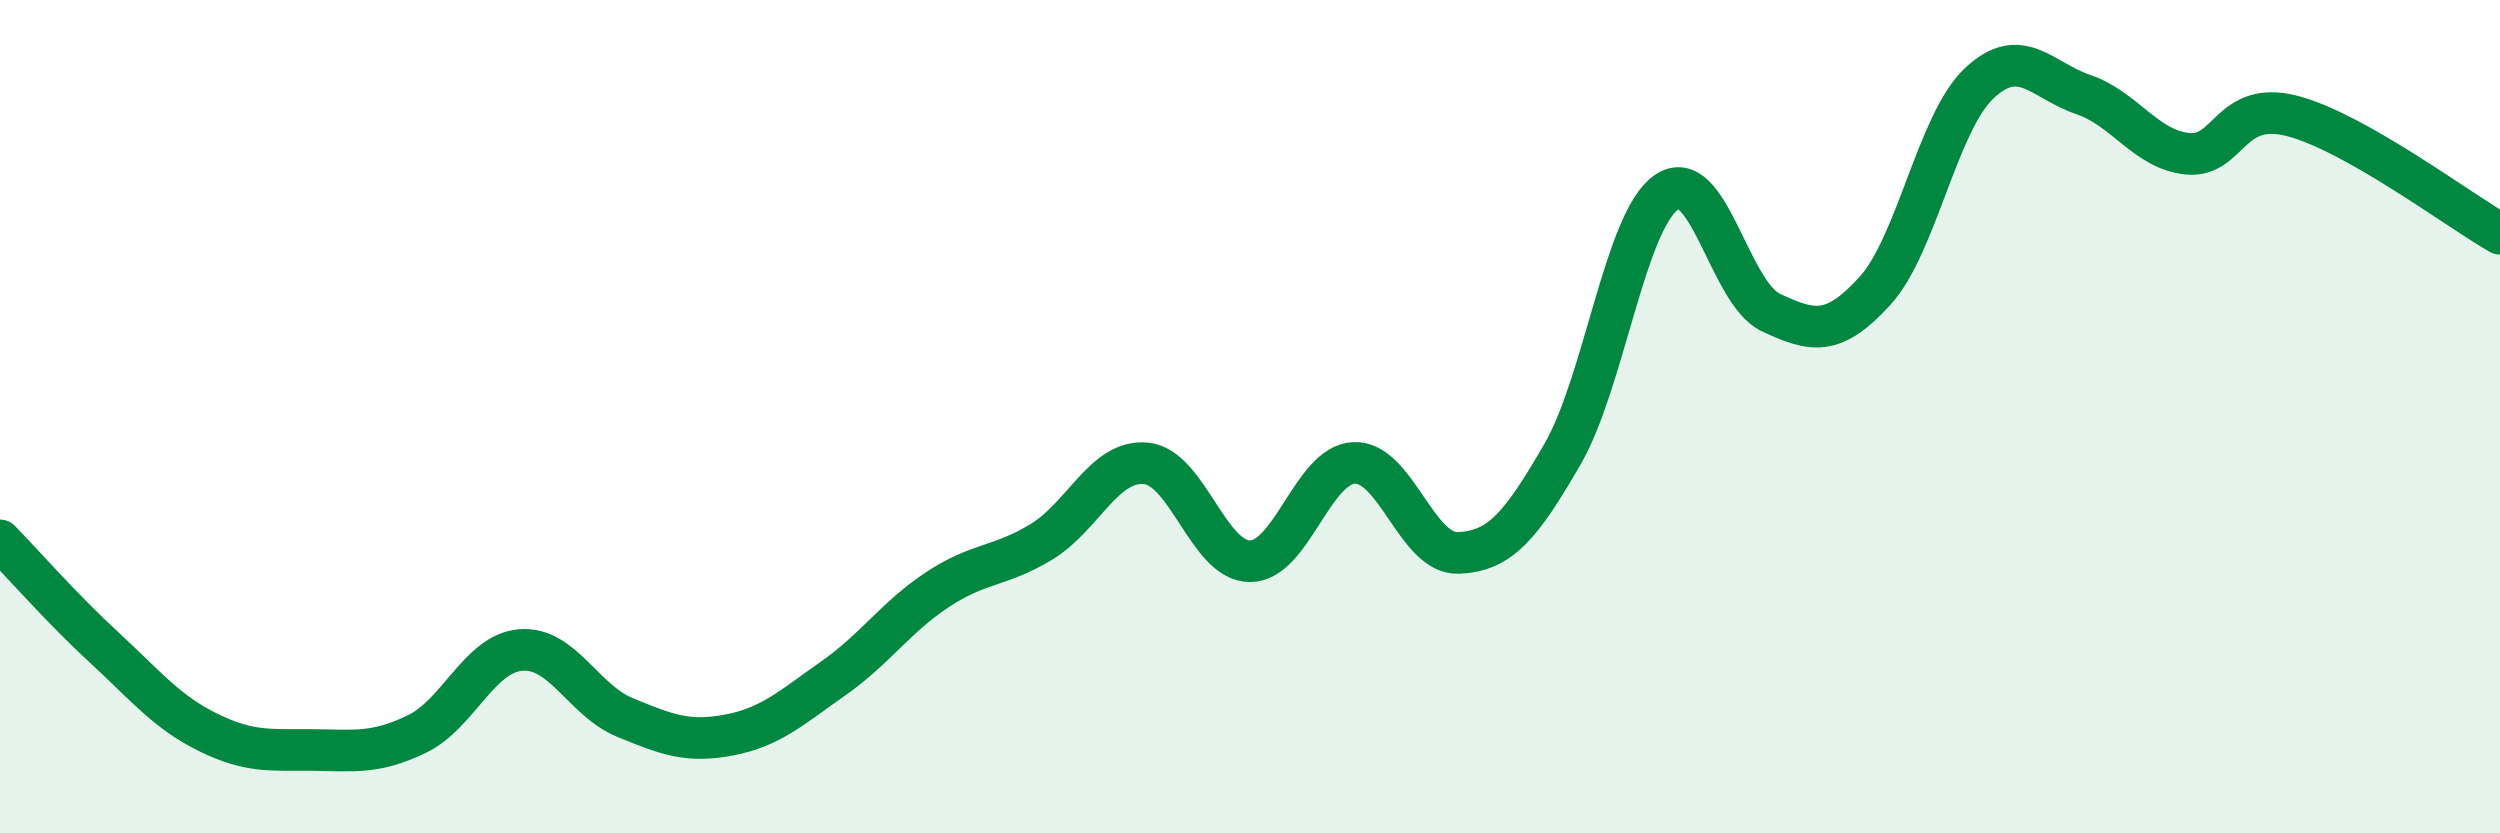 
    <svg width="60" height="20" viewBox="0 0 60 20" xmlns="http://www.w3.org/2000/svg">
      <path
        d="M 0,12.97 C 0.5,13.48 1.5,14.62 2.5,15.54 C 3.5,16.46 4,17.09 5,17.58 C 6,18.07 6.5,17.99 7.5,18 C 8.5,18.01 9,18.1 10,17.62 C 11,17.14 11.5,15.68 12.5,15.6 C 13.5,15.52 14,16.81 15,17.22 C 16,17.63 16.5,17.83 17.5,17.64 C 18.5,17.45 19,16.98 20,16.28 C 21,15.58 21.5,14.81 22.5,14.15 C 23.5,13.49 24,13.61 25,13 C 26,12.39 26.5,11.03 27.5,11.12 C 28.5,11.21 29,13.47 30,13.47 C 31,13.47 31.5,11.15 32.5,11.11 C 33.5,11.07 34,13.31 35,13.27 C 36,13.23 36.5,12.63 37.5,10.9 C 38.5,9.17 39,5.29 40,4.61 C 41,3.93 41.5,7.03 42.5,7.5 C 43.5,7.97 44,8.08 45,6.98 C 46,5.88 46.5,2.94 47.5,2 C 48.5,1.06 49,1.93 50,2.27 C 51,2.61 51.5,3.59 52.5,3.69 C 53.5,3.79 53.5,2.4 55,2.78 C 56.5,3.16 59,5.04 60,5.61L60 20L0 20Z"
        fill="#008740"
        opacity="0.1"
        stroke-linecap="round"
        stroke-linejoin="round"
      />
      <path
        d="M 0,12.97 C 0.5,13.48 1.5,14.62 2.5,15.54 C 3.5,16.46 4,17.09 5,17.58 C 6,18.07 6.5,17.99 7.5,18 C 8.5,18.01 9,18.1 10,17.62 C 11,17.14 11.5,15.68 12.5,15.6 C 13.5,15.52 14,16.81 15,17.22 C 16,17.63 16.5,17.83 17.5,17.64 C 18.5,17.45 19,16.98 20,16.28 C 21,15.58 21.5,14.81 22.5,14.15 C 23.5,13.49 24,13.61 25,13 C 26,12.39 26.5,11.03 27.5,11.12 C 28.5,11.21 29,13.47 30,13.47 C 31,13.47 31.5,11.15 32.5,11.11 C 33.5,11.07 34,13.31 35,13.27 C 36,13.23 36.5,12.63 37.5,10.9 C 38.5,9.17 39,5.29 40,4.61 C 41,3.93 41.5,7.03 42.5,7.5 C 43.5,7.97 44,8.08 45,6.98 C 46,5.88 46.5,2.94 47.5,2 C 48.5,1.06 49,1.93 50,2.27 C 51,2.61 51.5,3.59 52.5,3.69 C 53.5,3.79 53.5,2.4 55,2.78 C 56.5,3.16 59,5.04 60,5.61"
        stroke="#008740"
        stroke-width="1"
        fill="none"
        stroke-linecap="round"
        stroke-linejoin="round"
      />
    </svg>
  